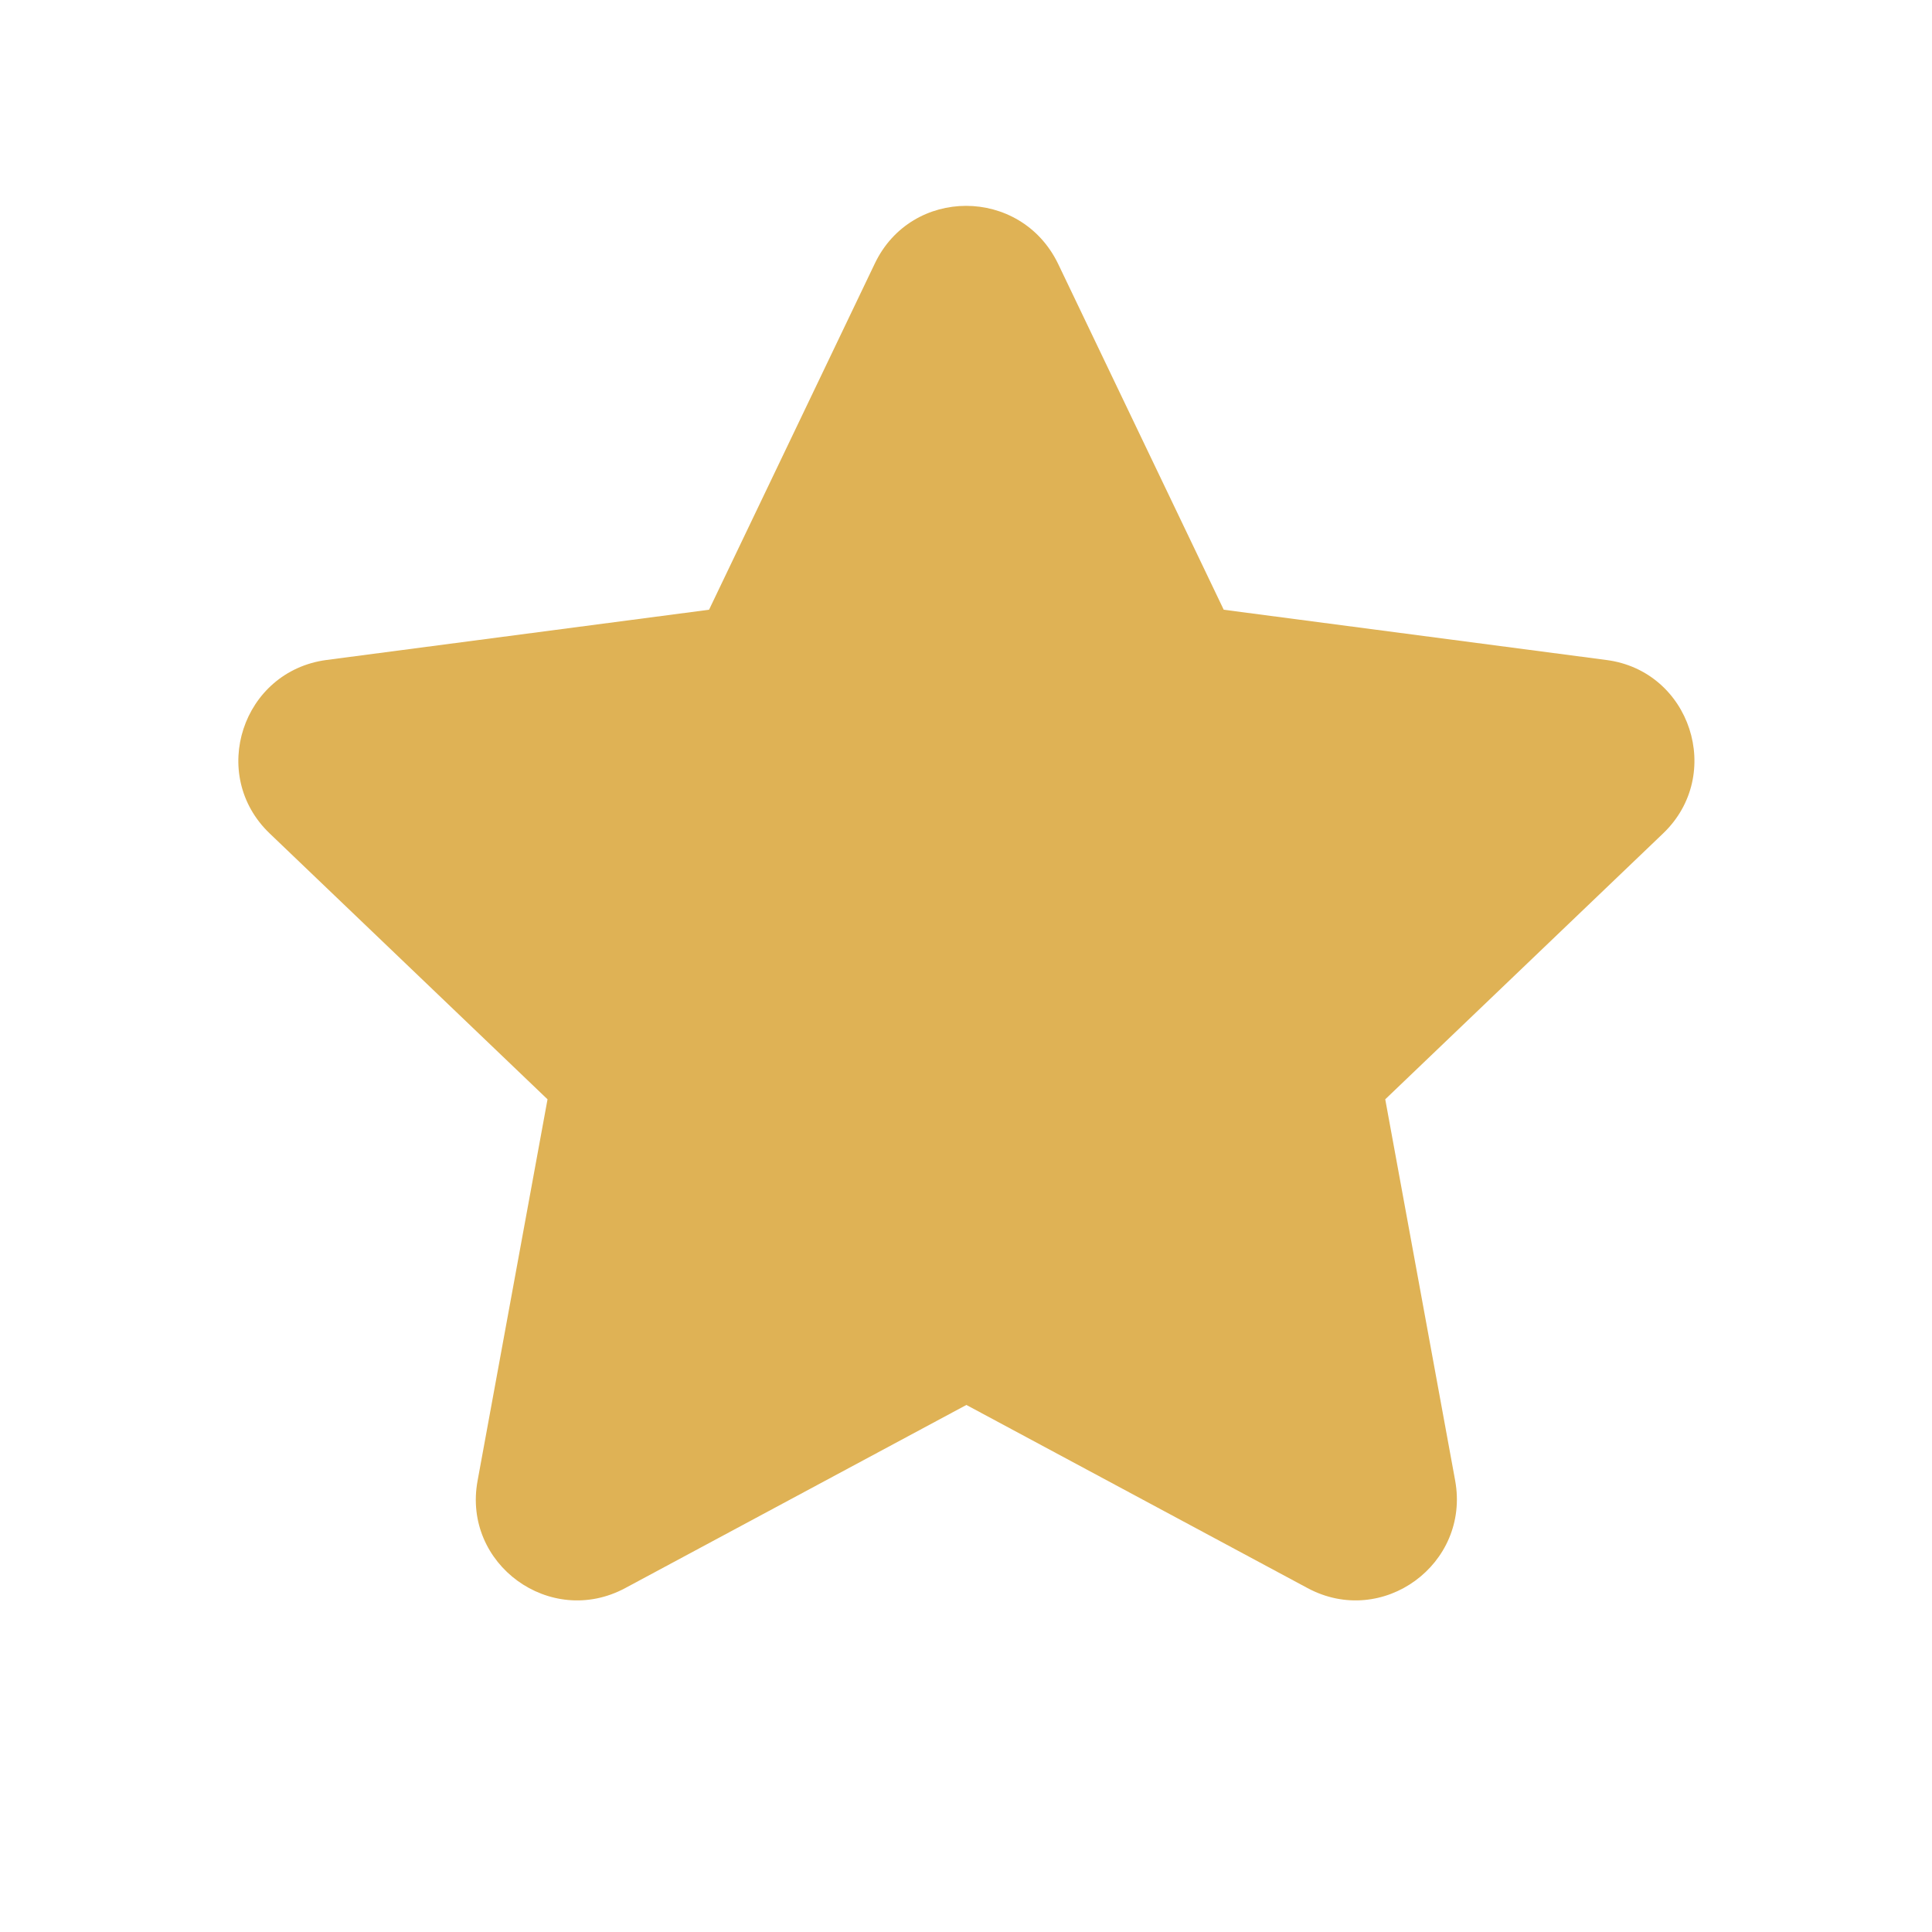 <?xml version="1.0" encoding="utf-8"?>
<!-- Generator: Adobe Illustrator 23.0.6, SVG Export Plug-In . SVG Version: 6.00 Build 0)  -->
<svg version="1.1" id="Layer_1" xmlns="http://www.w3.org/2000/svg" xmlns:xlink="http://www.w3.org/1999/xlink" x="0px" y="0px"
     viewBox="0 0 500 500" style="enable-background:new 0 0 500 500;" xml:space="preserve">
<style type="text/css">
    .st0{clip-path:url(#SVGID_2_);fill-rule:evenodd;clip-rule:evenodd;fill:#DFB255;}
</style>
<g>
    <defs>
        <rect id="SVGID_1_" y="-0.2" width="500" height="500.4"/>
    </defs>
    <clipPath id="SVGID_2_">
        <use xlink:href="#SVGID_1_"  style="overflow:visible;"/>
    </clipPath>
    <path class="st0" d="M226.4,68.2l-42.9,89.6l-99,13c-21.8,2.9-30.6,29.7-14.7,44.9l71.9,68.8l-18.1,98.7
        c-4,21.6,18.8,38.2,38.2,27.8l88.3-47.4l88.3,47.4c19.4,10.4,42.1-6.2,38.2-27.8l-18.1-98.7l71.9-68.8
        c15.9-15.2,7.1-42.1-14.7-44.9l-99-13l-42.9-89.6C264.1,48.3,235.9,48.3,226.4,68.2z"/>
</g>
</svg>